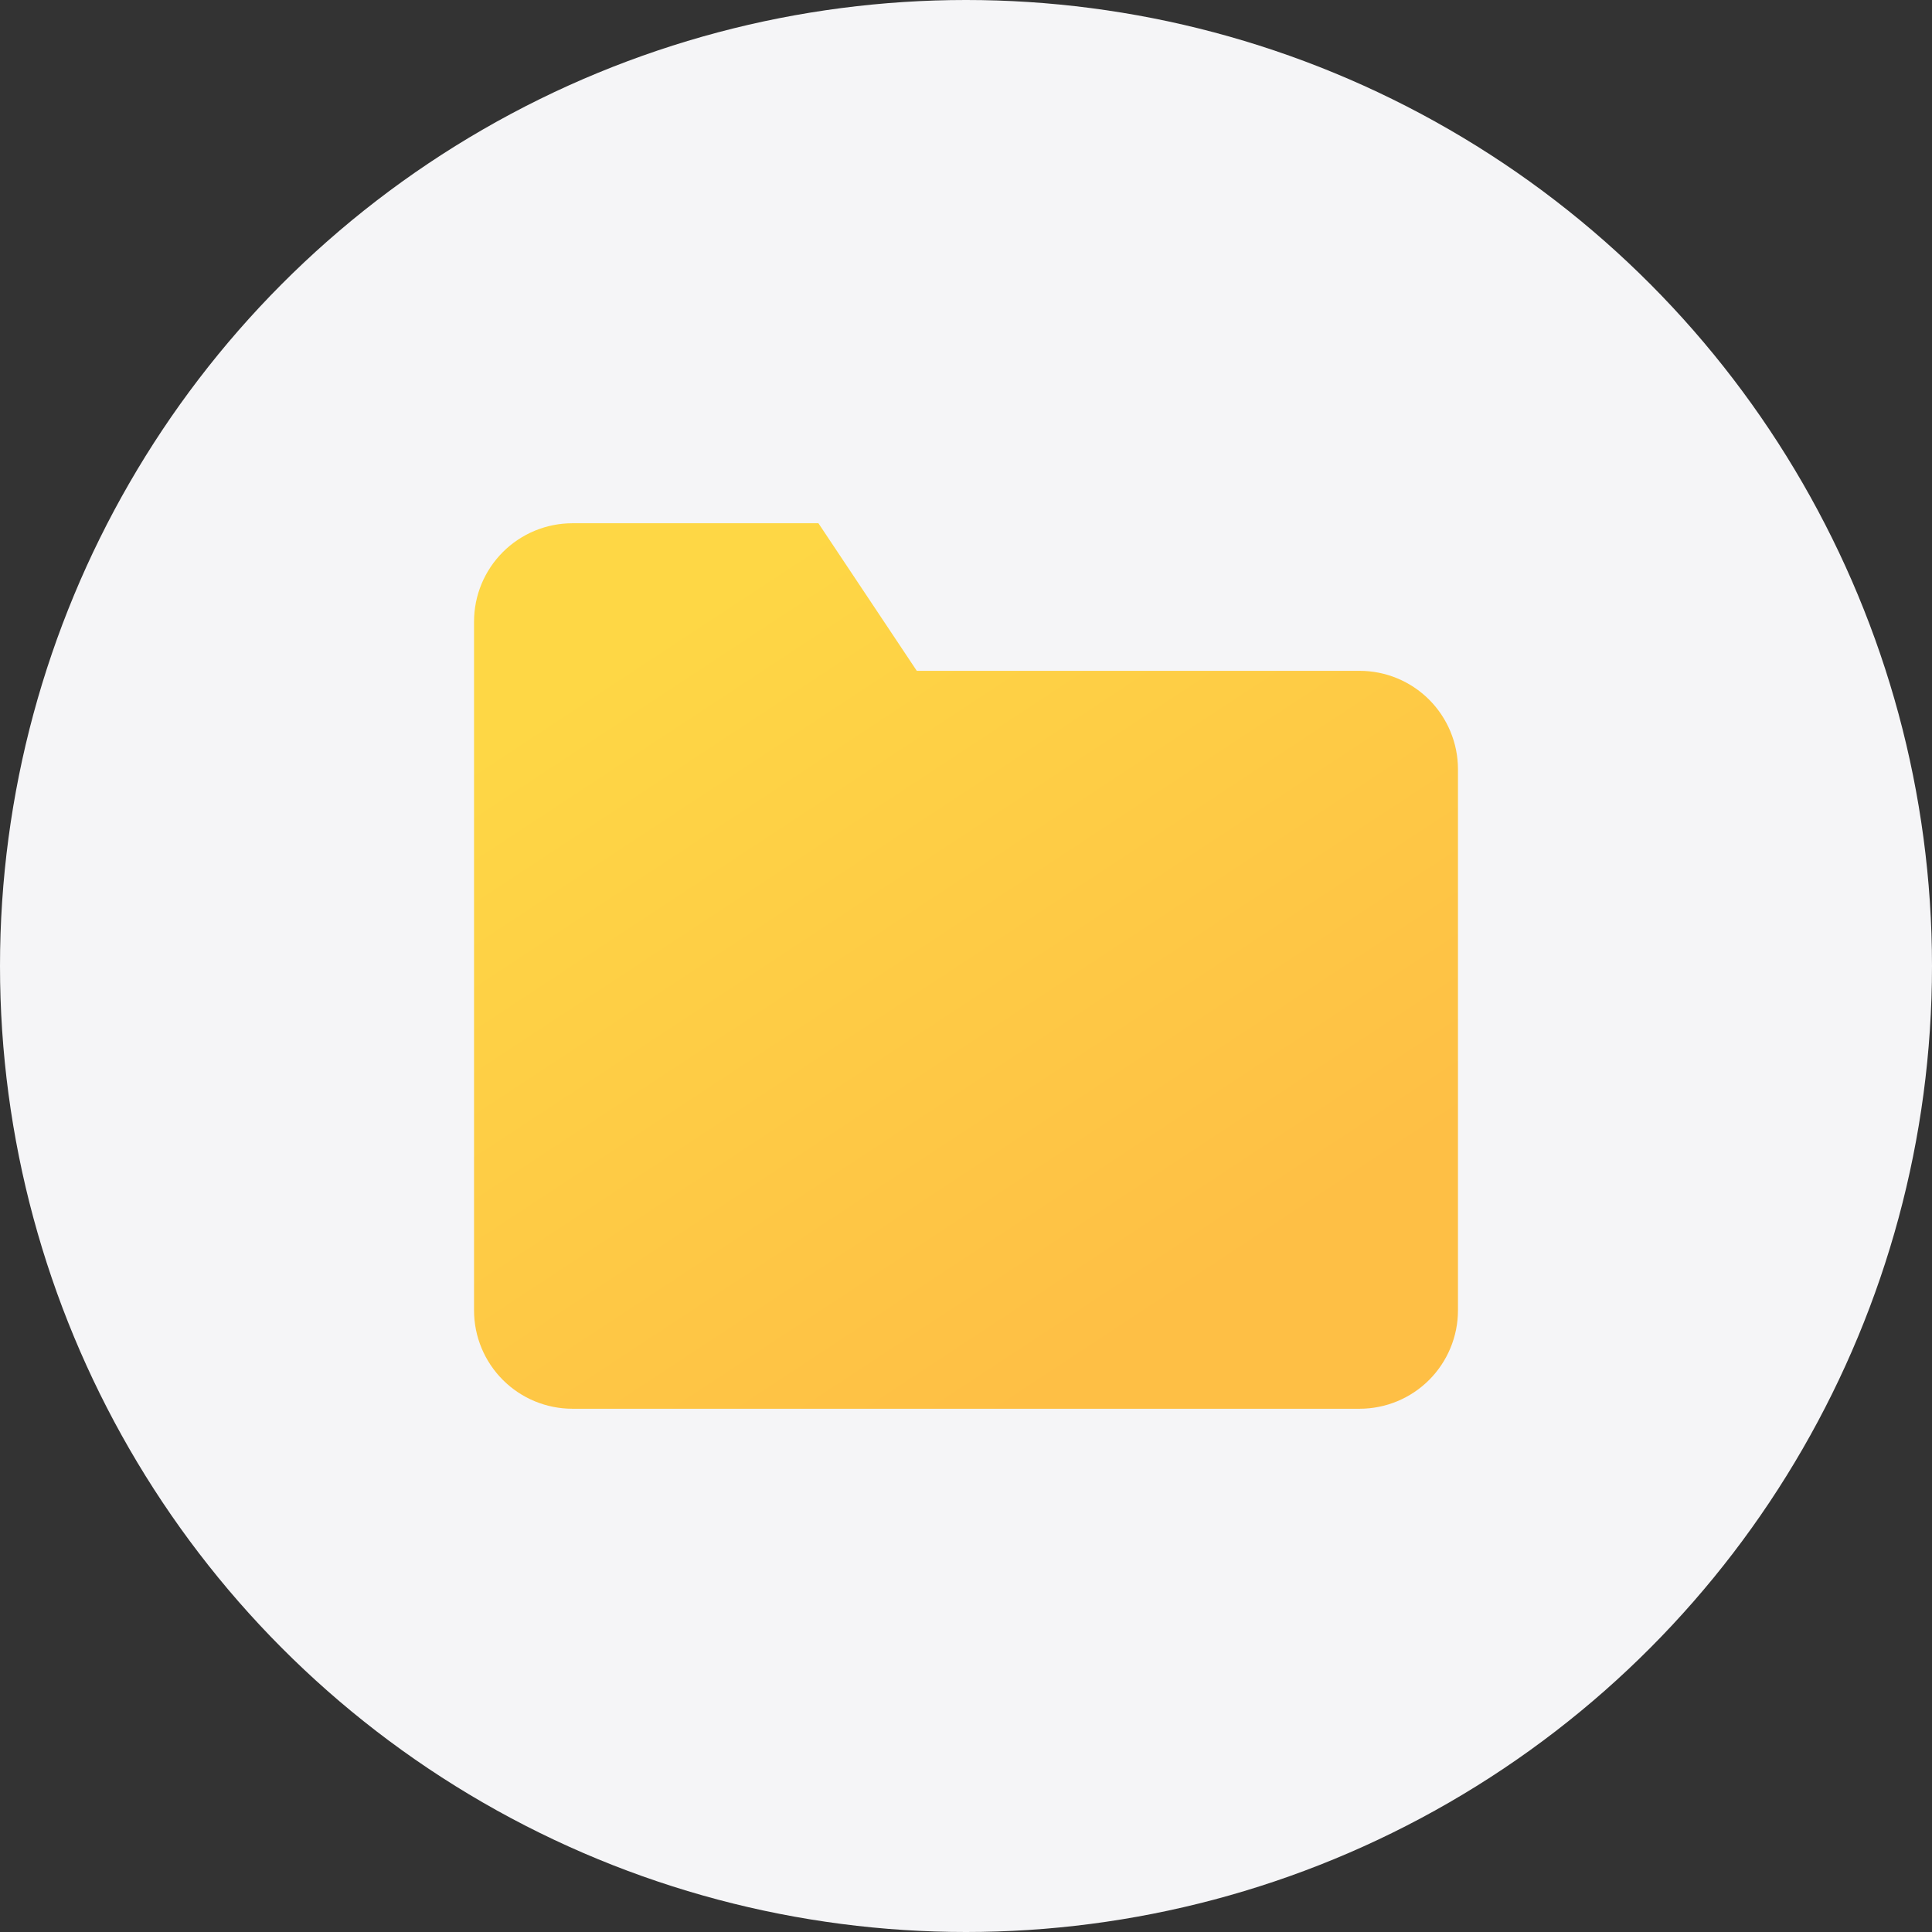 <?xml version="1.0" encoding="UTF-8"?> <svg xmlns="http://www.w3.org/2000/svg" width="36" height="36" viewBox="0 0 36 36" fill="none"><rect x="0" y="0" width="36" height="36" fill="#333333" stroke="none"/> <circle cx="18" cy="18" r="18" fill="#F5F5F7"></circle> <path d="M27.167 24.417C27.167 24.903 26.973 25.369 26.63 25.713C26.286 26.057 25.82 26.25 25.333 26.25H10.667C10.18 26.25 9.714 26.057 9.37 25.713C9.026 25.369 8.833 24.903 8.833 24.417V11.583C8.833 11.097 9.026 10.631 9.37 10.287C9.714 9.943 10.18 9.75 10.667 9.75H15.25L17.083 12.5H25.333C25.82 12.5 26.286 12.693 26.63 13.037C26.973 13.381 27.167 13.847 27.167 14.333V24.417Z" fill="url(#paint0_linear_128_146)"></path> <defs> <linearGradient id="paint0_linear_128_146" x1="13.47" y1="11.012" x2="22.17" y2="24.237" gradientUnits="userSpaceOnUse"> <stop stop-color="#FED745"></stop> <stop offset="1" stop-color="#FEBF45"></stop> </linearGradient> </defs> </svg> 